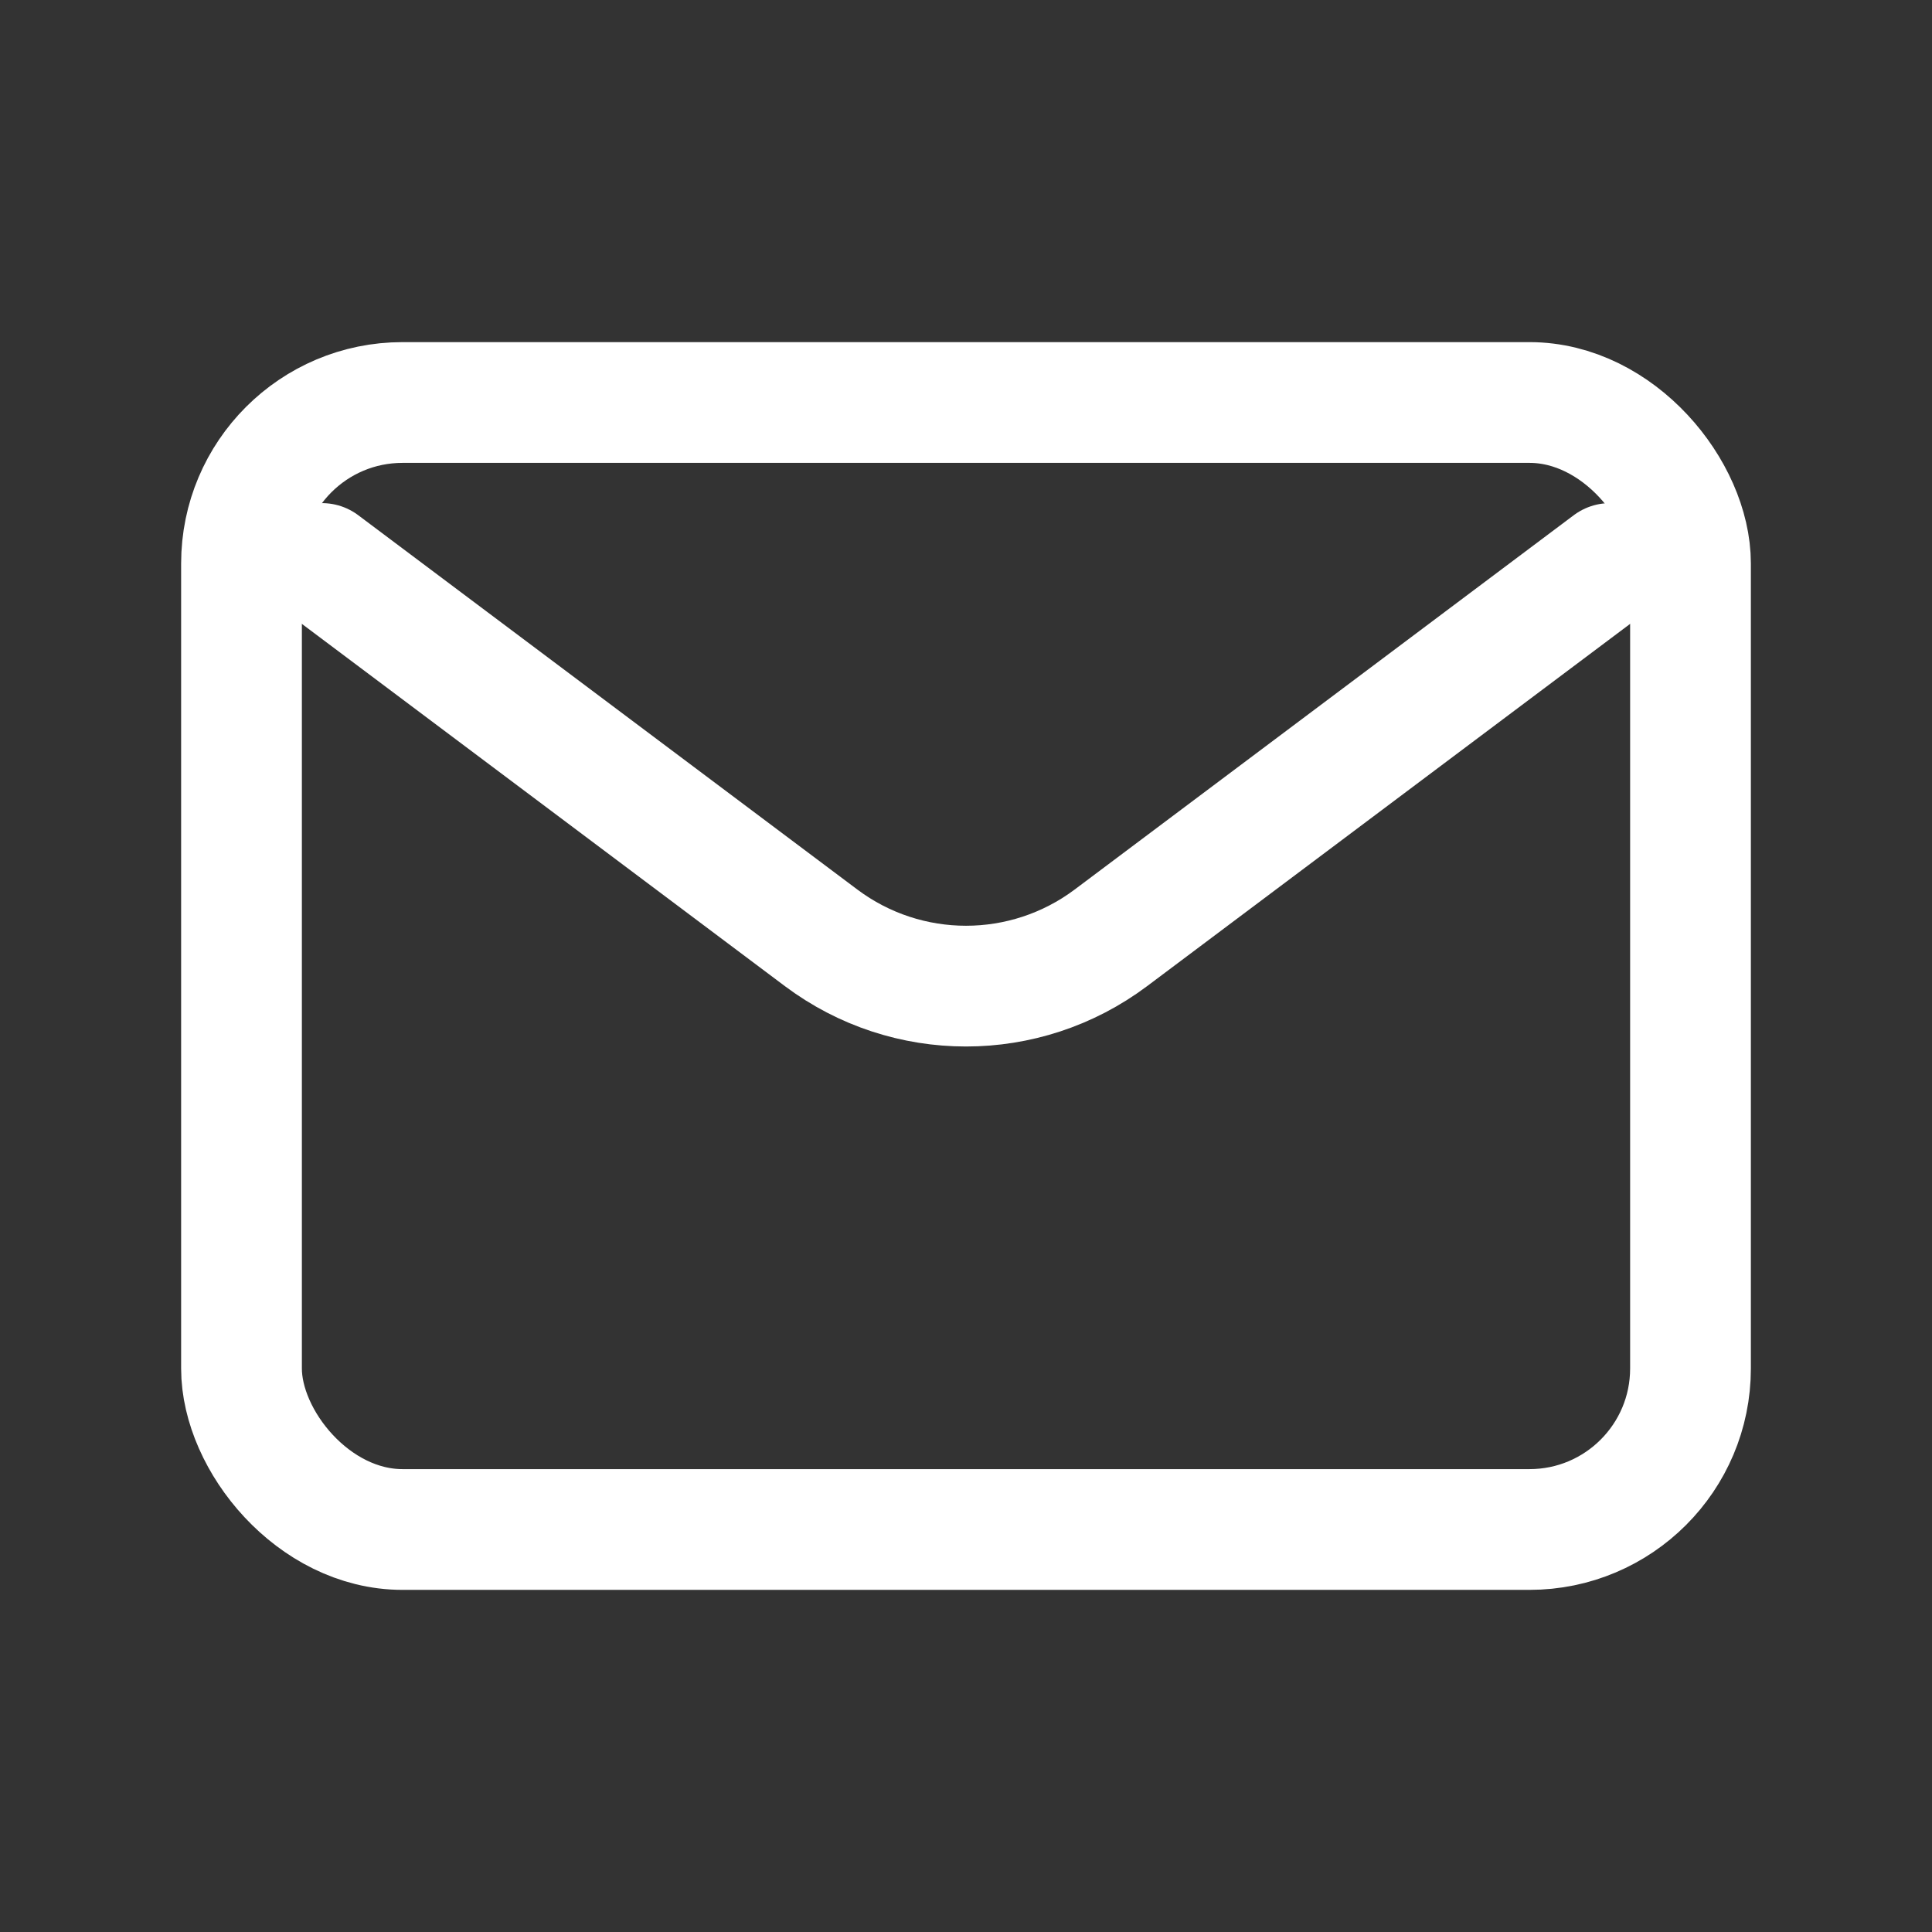 <?xml version="1.0" encoding="utf-8"?>
<svg width="40px" height="40px" viewBox="0 0 24 24" fill="none" xmlns="http://www.w3.org/2000/svg">
<rect x="0" y="0" width="24" height="24" fill="#333333" stroke="none"/>
<path d="M4 7L10.2 11.65C11.267 12.45 12.733 12.45 13.8 11.65L20 7" stroke="#FFFFFF" stroke-width="1.5" stroke-linecap="round" stroke-linejoin="round"/><rect x="3" y="5" width="18" height="14" rx="2" stroke="#FFFFFF" stroke-width="1.5" stroke-linecap="round"/>
</svg>
